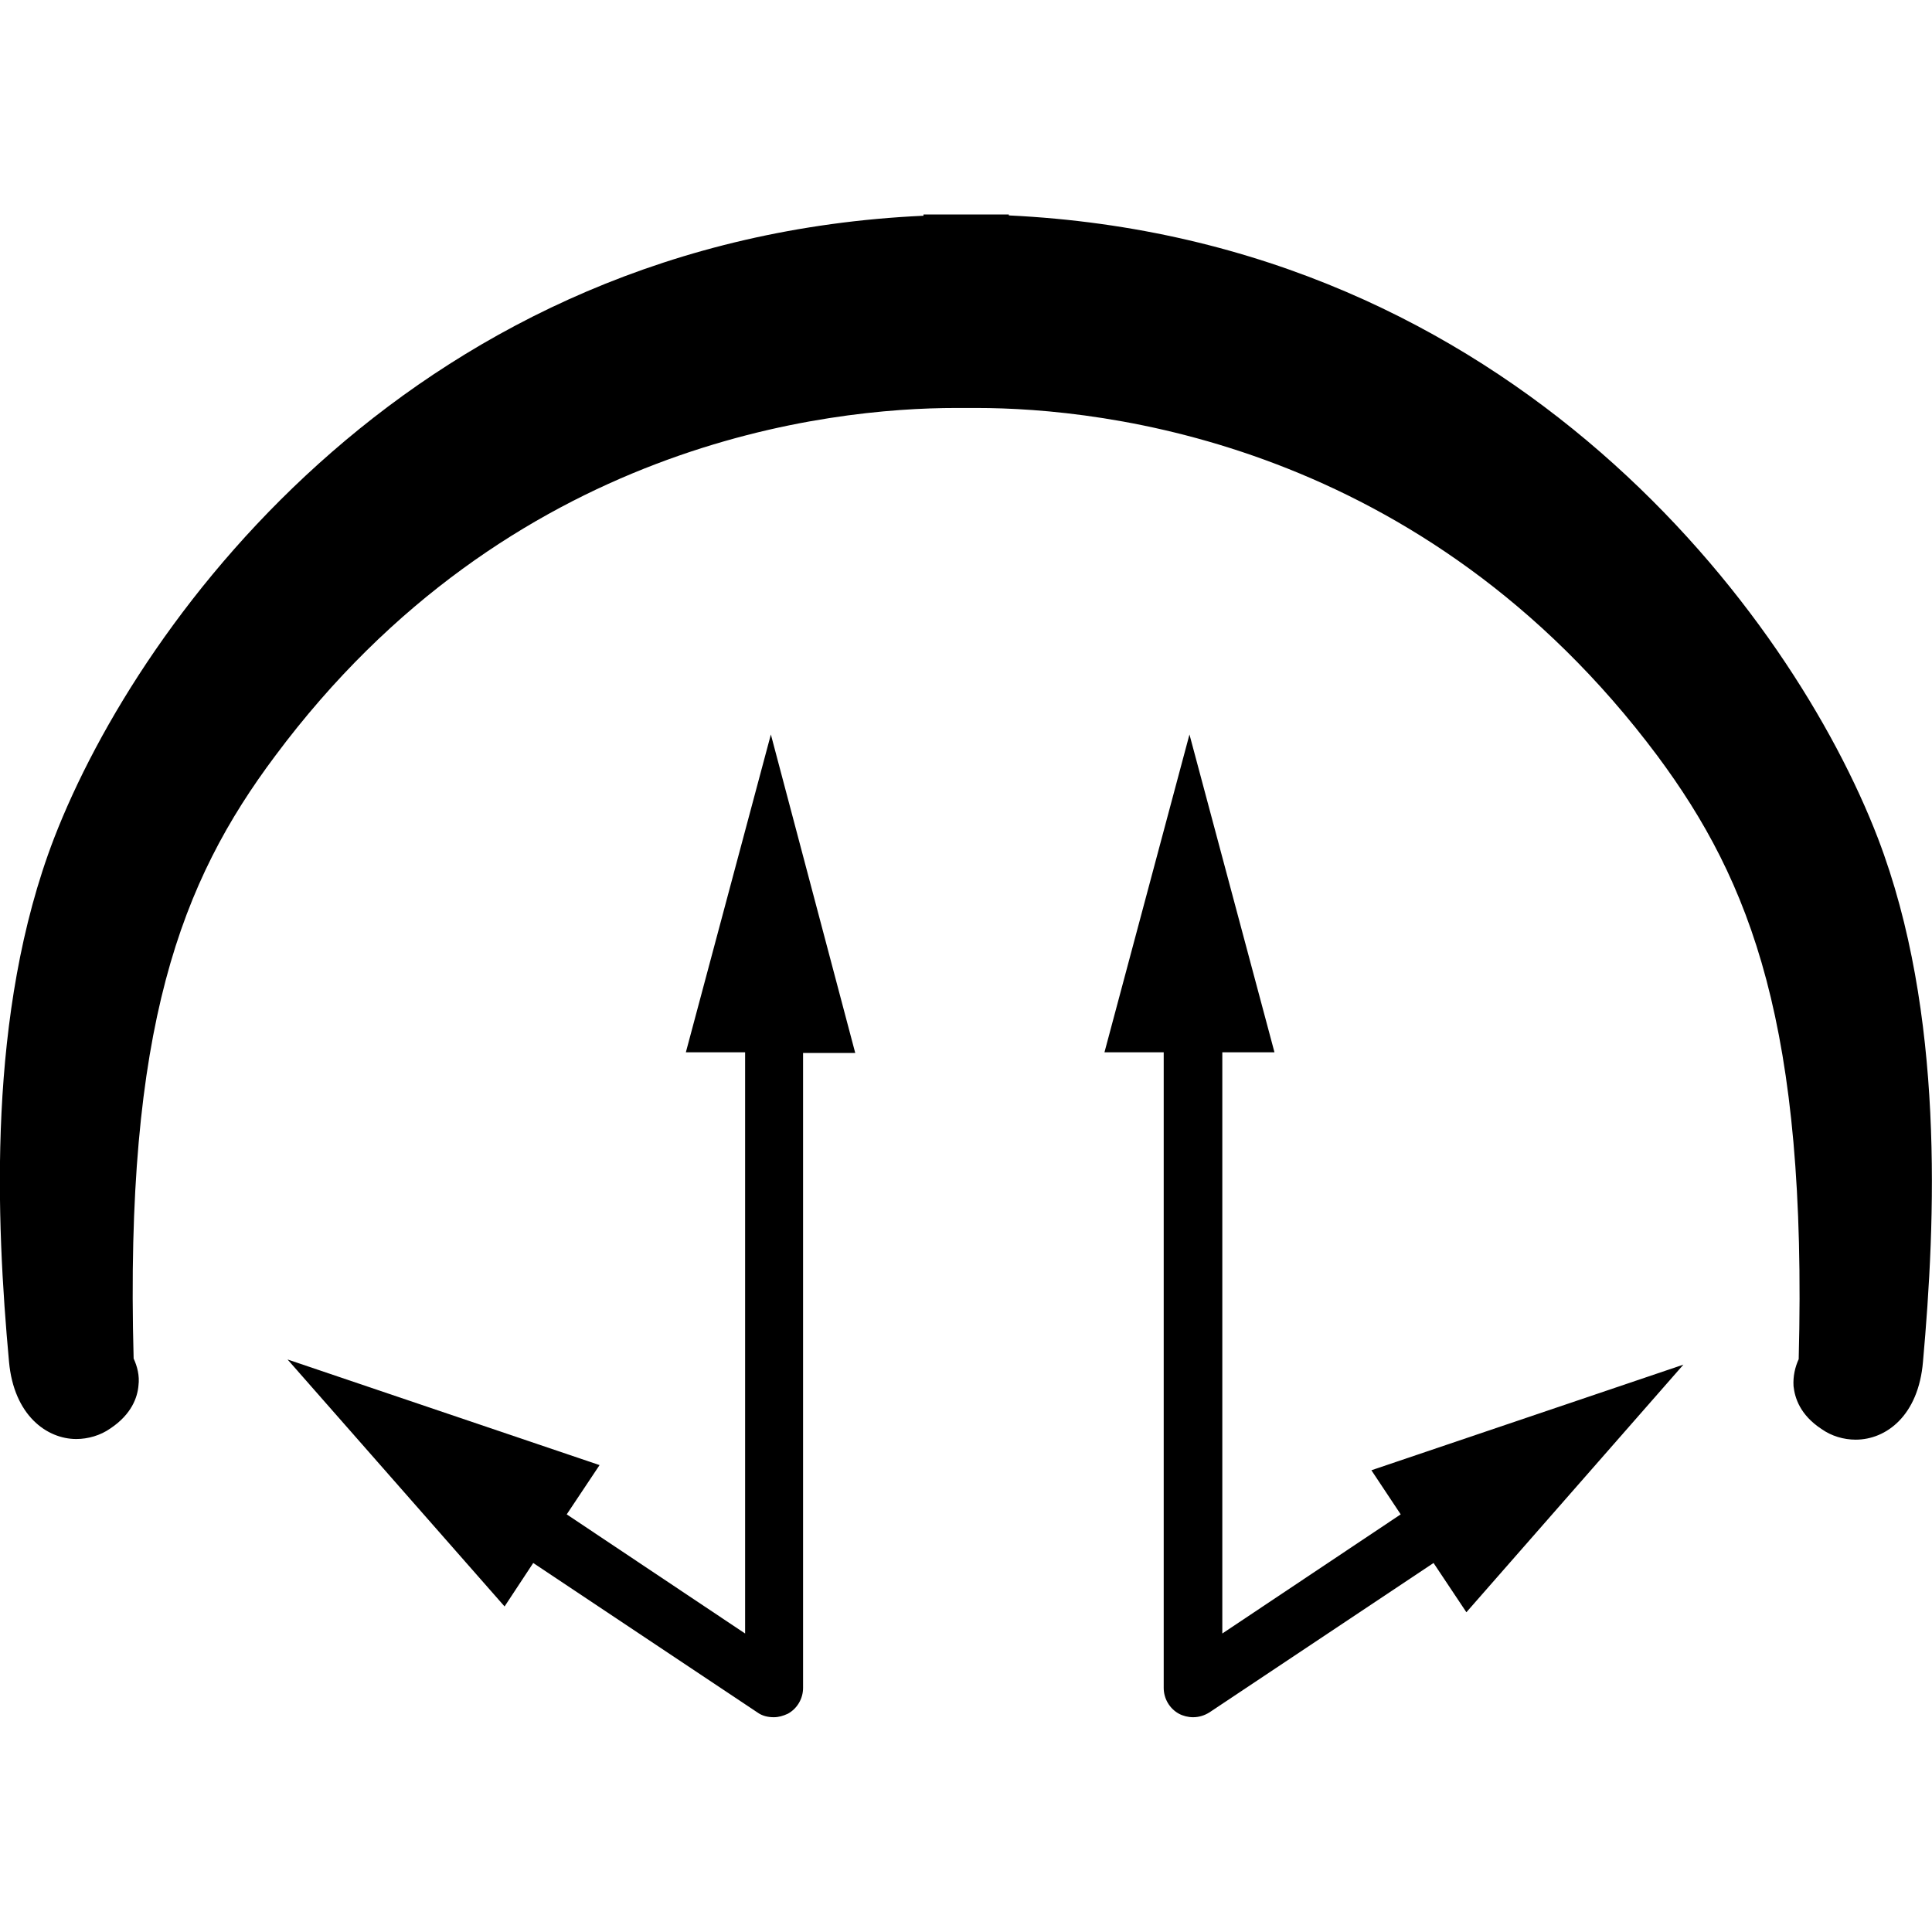 <?xml version="1.0" encoding="utf-8"?>
<!-- Generator: Adobe Illustrator 17.0.0, SVG Export Plug-In . SVG Version: 6.00 Build 0)  -->
<!DOCTYPE svg PUBLIC "-//W3C//DTD SVG 1.1//EN" "http://www.w3.org/Graphics/SVG/1.1/DTD/svg11.dtd">
<svg version="1.1" id="Ebene_1" xmlns="http://www.w3.org/2000/svg" xmlns:xlink="http://www.w3.org/1999/xlink" x="0px" y="0px"
	 width="60px" height="60px" viewBox="0 0 60 60" enable-background="new 0 0 60 60" xml:space="preserve">
<g id="Kite_Technology">
</g>
<g id="Core">
	<g id="core-icon-parts">
	</g>
</g>
<g id="Sensor">
</g>
<g id="Bolt">
</g>
<g id="Section">
</g>
<g id="LW">
	<g id="core-icon-delta-bow-shape">
	</g>
	<g id="core-icon-speed-profile">
	</g>
	<g id="core-icon-slim-struts">
	</g>
	<g id="core-icon-ultra-light-tips">
	</g>
	<g id="core-logo-coretex-light">
	</g>
</g>
<g id="GTS">
</g>
<g id="Choice">
</g>
<g id="Sensor_Pro_Leash">
</g>
<g id="Fusion">
</g>
<g id="Impact">
</g>
<g id="Ripper">
	<g id="core-icon-cut-nose">
	</g>
	<g id="core-icon-dakine-straps">
	</g>
	<g id="core-icon-fcs-fin-system">
	</g>
	<g id="core-icon-thruster-setup">
	</g>
	<g id="core-icon-foam-core">
	</g>
	<g id="core-icon-tough-topside">
	</g>
	<g id="core-icon-double-stringer">
	</g>
	<g id="core-icon-shortboard-shape">
	</g>
	<g id="core-icon-glass-coat">
	</g>
</g>
<g id="XR4">
	<g id="core-icon-short-bridle-system">
		<path id="XMLID_1324_" d="M58.32,26.03C55.66,19.11,47.01,7.44,31.33,6.69V6.66h-1.07h-0.49h-1.09v0.04
			C13.01,7.42,4.36,19.1,1.68,26.03c-2.09,5.43-1.8,11.89-1.4,16.26c0.15,1.66,1.17,2.4,2.09,2.4c0.36,0,0.75-0.11,1.06-0.33
			c0.66-0.44,0.84-0.97,0.87-1.33c0.04-0.31-0.04-0.6-0.15-0.84C3.87,31.9,5.62,27.38,8.55,23.47c7.27-9.76,17.21-10.8,21.14-10.8
			h0.24h0.13h0.27c3.93,0,13.86,1.06,21.14,10.8c2.91,3.92,4.66,8.41,4.39,18.74c-0.11,0.24-0.18,0.53-0.16,0.84
			c0.04,0.36,0.2,0.89,0.87,1.33c0.31,0.22,0.69,0.33,1.06,0.33c0.95,0,1.95-0.75,2.09-2.42C60.11,37.93,60.4,31.46,58.32,26.03z"/>
		<path id="XMLID_1323_" d="M43.5,47.03l-5.54,3.7V32.68h1.62l-2.64-9.87l-2.64,9.87h1.84v19.74c0,0.33,0.18,0.64,0.47,0.8
			c0.13,0.07,0.29,0.11,0.44,0.11c0.18,0,0.35-0.05,0.51-0.15l6.96-4.64l1.02,1.53l6.74-7.69l-9.69,3.28L43.5,47.03z"/>
		<path id="XMLID_1322_" d="M23.94,22.81l-2.64,9.87h1.84v18.05l-5.54-3.7l1.02-1.53l-9.69-3.28l6.74,7.67l0.89-1.35l6.96,4.64
			c0.15,0.11,0.33,0.15,0.51,0.15c0.15,0,0.29-0.04,0.44-0.11c0.29-0.16,0.47-0.47,0.47-0.8V32.7h1.62L23.94,22.81z"/>
	</g>
</g>
<g id="ExoTex">
</g>
</svg>
